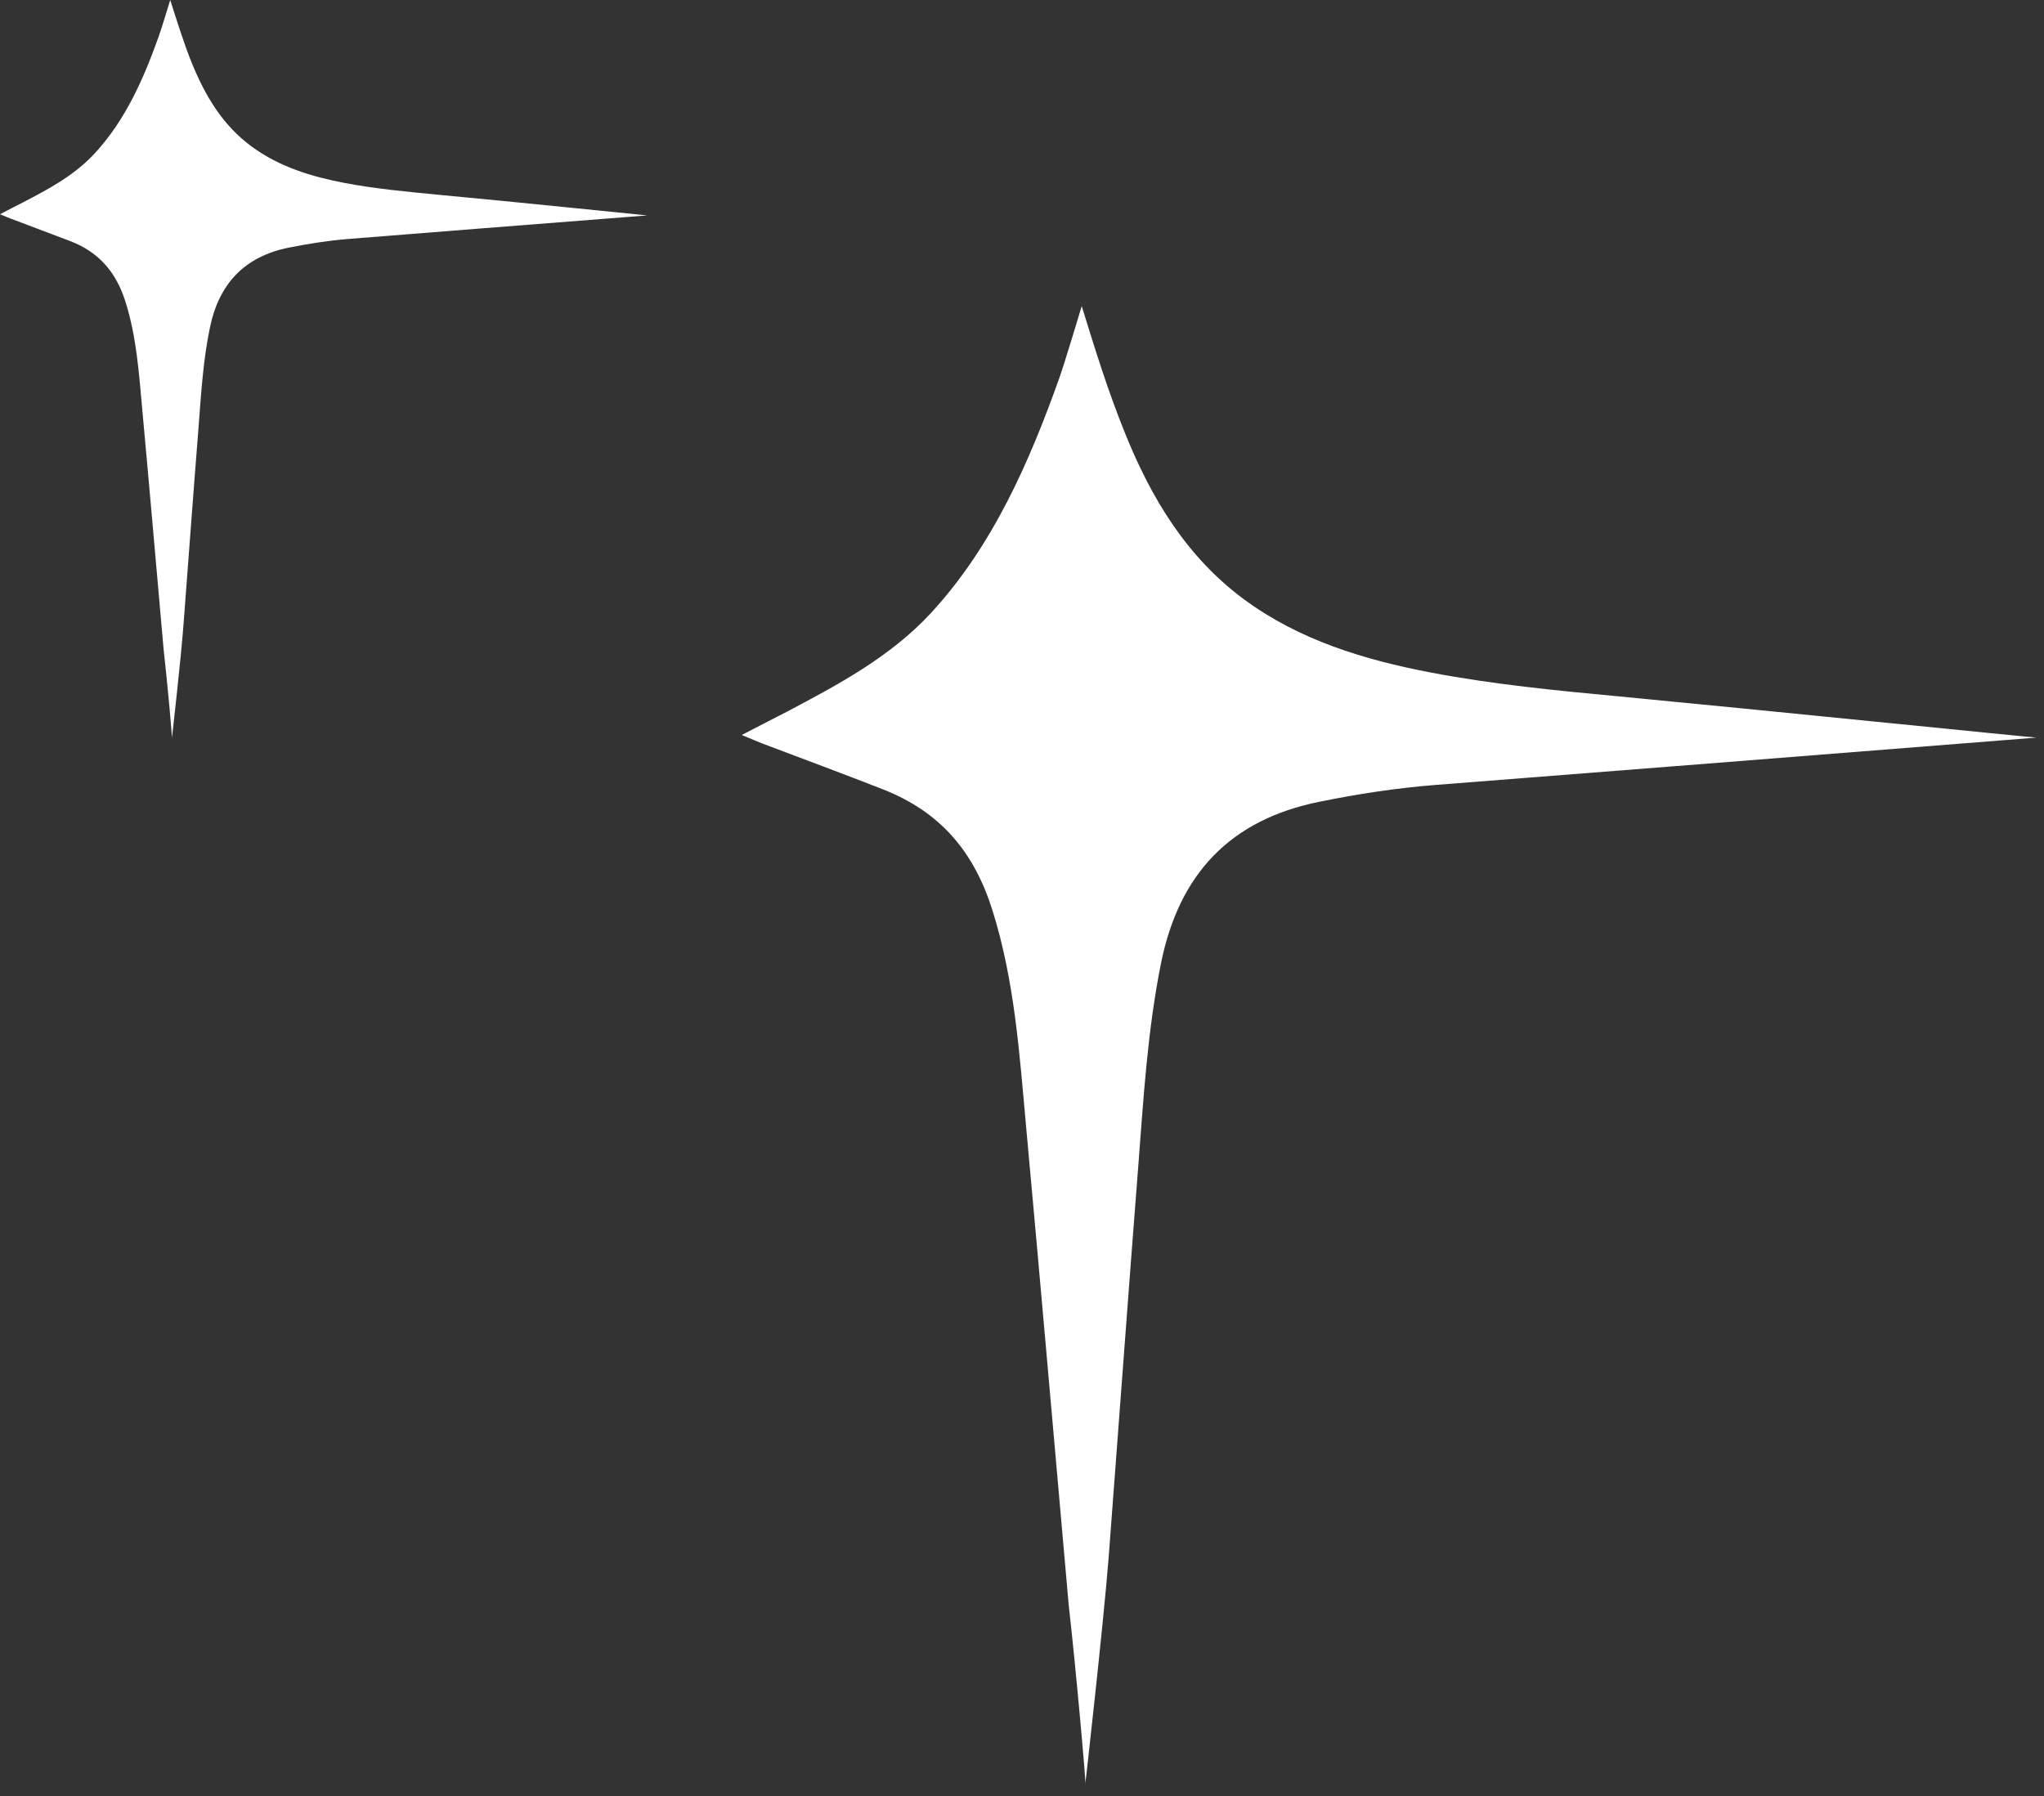 <?xml version="1.0" encoding="UTF-8"?> <svg xmlns="http://www.w3.org/2000/svg" width="165" height="145" viewBox="0 0 165 145" fill="none"><rect x="0" y="0" width="165" height="145" fill="#333333" stroke="none"/> <path d="M130.704 56.226C125.601 55.748 120.518 55.252 115.491 54.296C110.121 53.264 104.923 51.697 100.45 48.41C95.806 44.989 92.94 40.249 90.818 34.974C89.481 31.687 88.429 28.304 87.321 24.711C87.321 24.711 85.926 29.375 85.506 30.54C83.098 37.287 80.135 44.109 75.109 49.537C71.86 53.035 67.674 55.271 63.508 57.468C62.38 58.061 61.253 58.615 59.877 59.341C60.489 59.59 61.463 60.01 61.54 60.029C64.789 61.252 68.019 62.456 71.249 63.718C75.893 65.533 78.625 68.744 80.116 73.503C81.912 79.217 82.294 85.084 82.829 90.933C84.014 103.814 85.123 116.695 86.27 129.576C86.843 134.602 87.741 144.597 87.607 144.062C87.607 144.062 89.06 131.296 89.5 125.677C90.302 115.147 91.067 104.616 91.889 94.105C92.309 88.639 92.634 83.173 93.723 77.765C95.176 70.56 99.304 66.183 106.509 64.731C109.605 64.1 112.72 63.622 115.873 63.374C122.944 62.82 129.997 62.265 137.068 61.711C145.783 61.023 164.397 59.551 164.397 59.551C163.709 59.513 141.559 57.258 130.704 56.226Z" fill="white"></path> <path d="M35.433 15.729C32.891 15.48 30.33 15.251 27.826 14.773C25.132 14.257 22.551 13.474 20.315 11.83C17.984 10.129 16.569 7.74 15.499 5.122C14.83 3.478 14.314 1.777 13.741 0C13.741 0 13.034 2.332 12.824 2.905C11.62 6.288 10.149 9.689 7.626 12.403C6.001 14.162 3.918 15.27 1.816 16.36C1.262 16.646 0.688 16.933 0 17.296C0.306 17.43 0.783 17.621 0.841 17.64C2.465 18.251 4.09 18.863 5.695 19.475C8.008 20.373 9.384 21.997 10.13 24.367C11.028 27.215 11.219 30.158 11.486 33.082C12.079 39.523 12.633 45.963 13.206 52.404C13.493 54.926 13.952 59.914 13.875 59.647C13.875 59.647 14.601 53.264 14.811 50.454C15.213 45.199 15.595 39.924 16.015 34.668C16.225 31.935 16.378 29.202 16.933 26.508C17.659 22.915 19.723 20.717 23.316 19.991C24.864 19.685 26.412 19.436 27.998 19.303C31.534 19.016 35.069 18.748 38.586 18.462C42.943 18.118 52.25 17.392 52.25 17.392C51.945 17.372 40.879 16.226 35.433 15.729Z" fill="white"></path> </svg> 